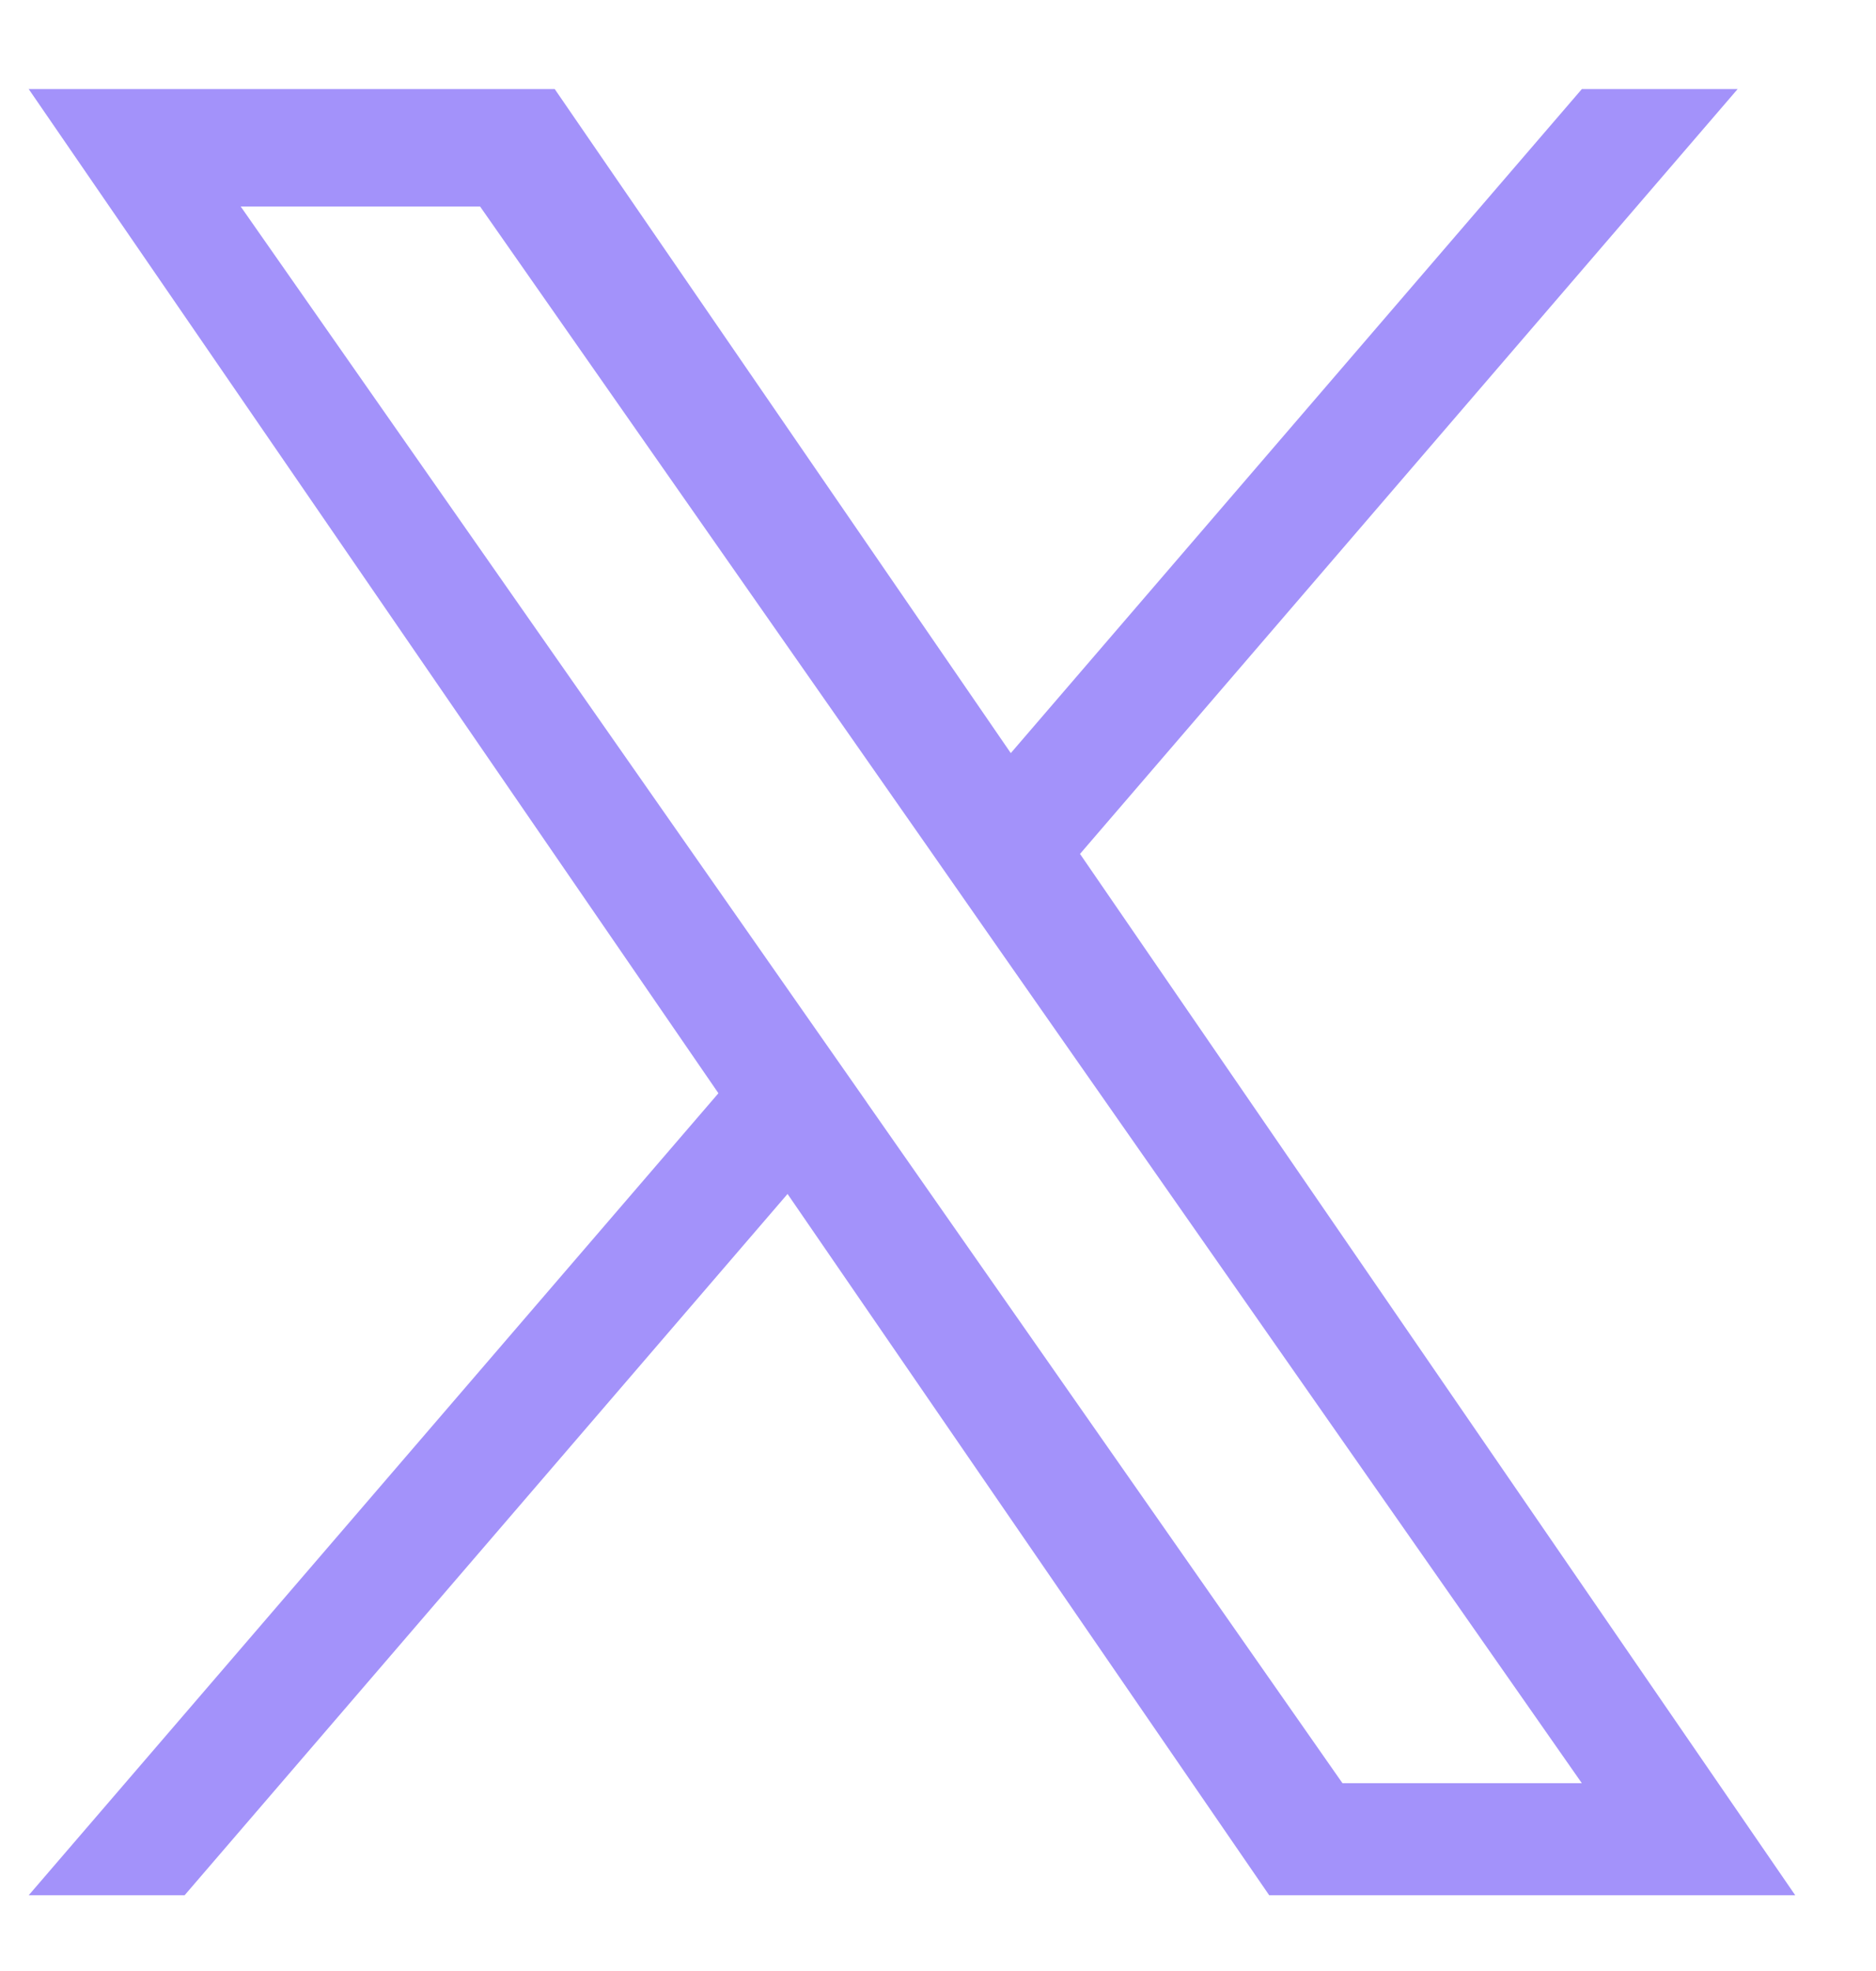 <svg width="20" height="21" viewBox="0 0 20 21" fill="none" xmlns="http://www.w3.org/2000/svg">
<path d="M11.514 9.098L18.525 0.949H16.864L10.776 8.024L5.914 0.949H0.306L7.659 11.648L0.306 20.193H1.968L8.396 12.721L13.531 20.193H19.139L11.514 9.098H11.514ZM9.239 11.742L8.494 10.677L2.566 2.2H5.118L9.902 9.041L10.646 10.107L16.864 18.999H14.312L9.239 11.743V11.742Z" fill="#A392FA"/>
</svg>
